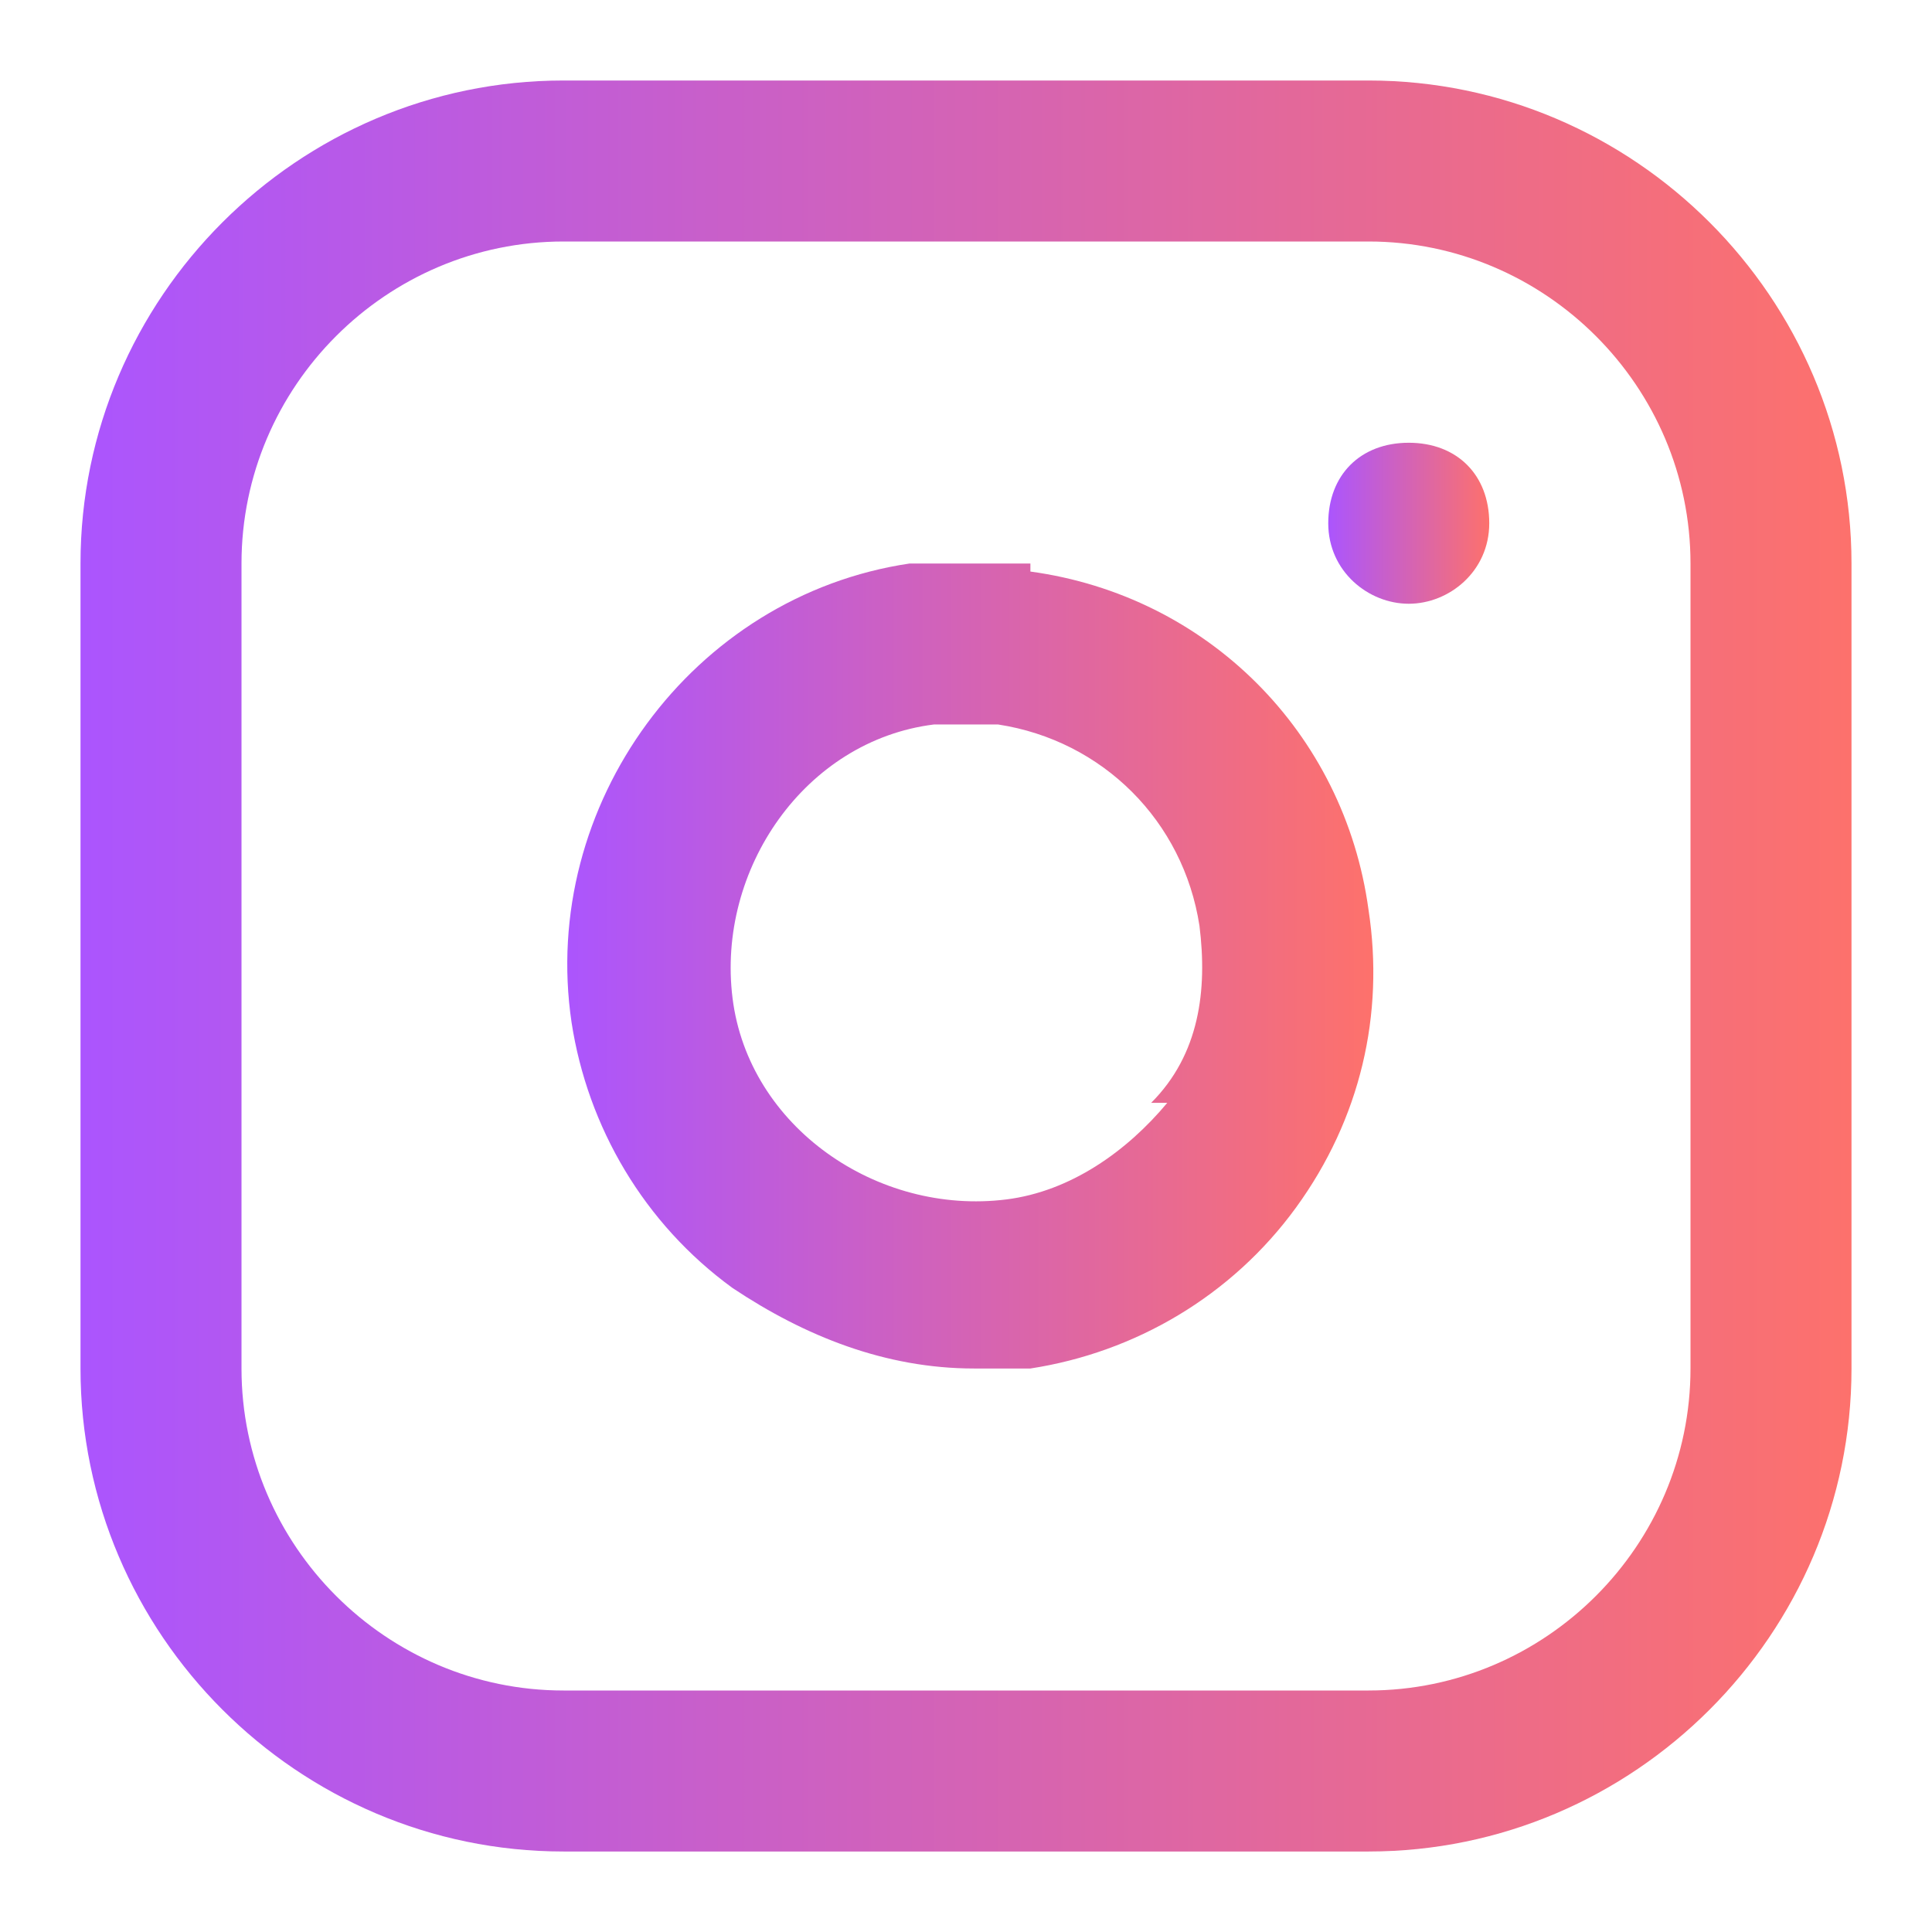 <?xml version="1.0" encoding="UTF-8"?>
<svg id="Layer_1" xmlns="http://www.w3.org/2000/svg" xmlns:xlink="http://www.w3.org/1999/xlink" version="1.1" viewBox="0 0 24 24">
  <!-- Generator: Adobe Illustrator 29.8.2, SVG Export Plug-In . SVG Version: 2.1.1 Build 3)  -->
  <defs>
    <style>
      .st0 {
        fill: url(#linear-gradient2);
      }

      .st1 {
        fill: url(#linear-gradient1);
      }

      .st2 {
        fill: url(#linear-gradient);
      }
    </style>
    <linearGradient id="linear-gradient" x1="1" y1="12" x2="23" y2="12" gradientUnits="userSpaceOnUse">
      <stop offset="0" stop-color="#ab55fe"/>
      <stop offset="1" stop-color="#fd716c"/>
    </linearGradient>
    <linearGradient id="linear-gradient1" x1="7" y1="12" x2="17" y2="12" xlink:href="#linear-gradient"/>
    <linearGradient id="linear-gradient2" x1="16.5" y1="6.5" x2="18.5" y2="6.5" xlink:href="#linear-gradient"/>
  </defs>
  <path class="st2" d="M17,1H7C3.7,1,1,3.7,1,7v10c0,3.3,2.7,6,6,6h10c3.3,0,6-2.7,6-6V7c0-3.3-2.7-6-6-6ZM21,17c0,2.2-1.8,4-4,4H7c-2.2,0-4-1.8-4-4V7c0-2.2,1.8-4,4-4h10c2.2,0,4,1.8,4,4v10Z"/>
  <path class="st1" d="M12.8,7c-.5,0-1,0-1.5,0-2.7.4-4.6,3-4.2,5.7.2,1.3.9,2.5,2,3.3.9.6,1.9,1,3,1s.5,0,.7,0c1.3-.2,2.5-.9,3.3-2,.8-1.1,1.1-2.4.9-3.7-.3-2.2-2-3.9-4.2-4.2ZM14.5,13.7c-.5.6-1.2,1.1-2,1.2-1.6.2-3.2-.9-3.4-2.5-.2-1.6.9-3.2,2.5-3.4.1,0,.3,0,.4,0s.3,0,.4,0c1.3.2,2.3,1.2,2.5,2.5.1.8,0,1.6-.6,2.2Z"/>
  <path class="st0" d="M17.5,5.5h0c-.6,0-1,.4-1,1s.5,1,1,1,1-.4,1-1-.4-1-1-1Z"/>
</svg>